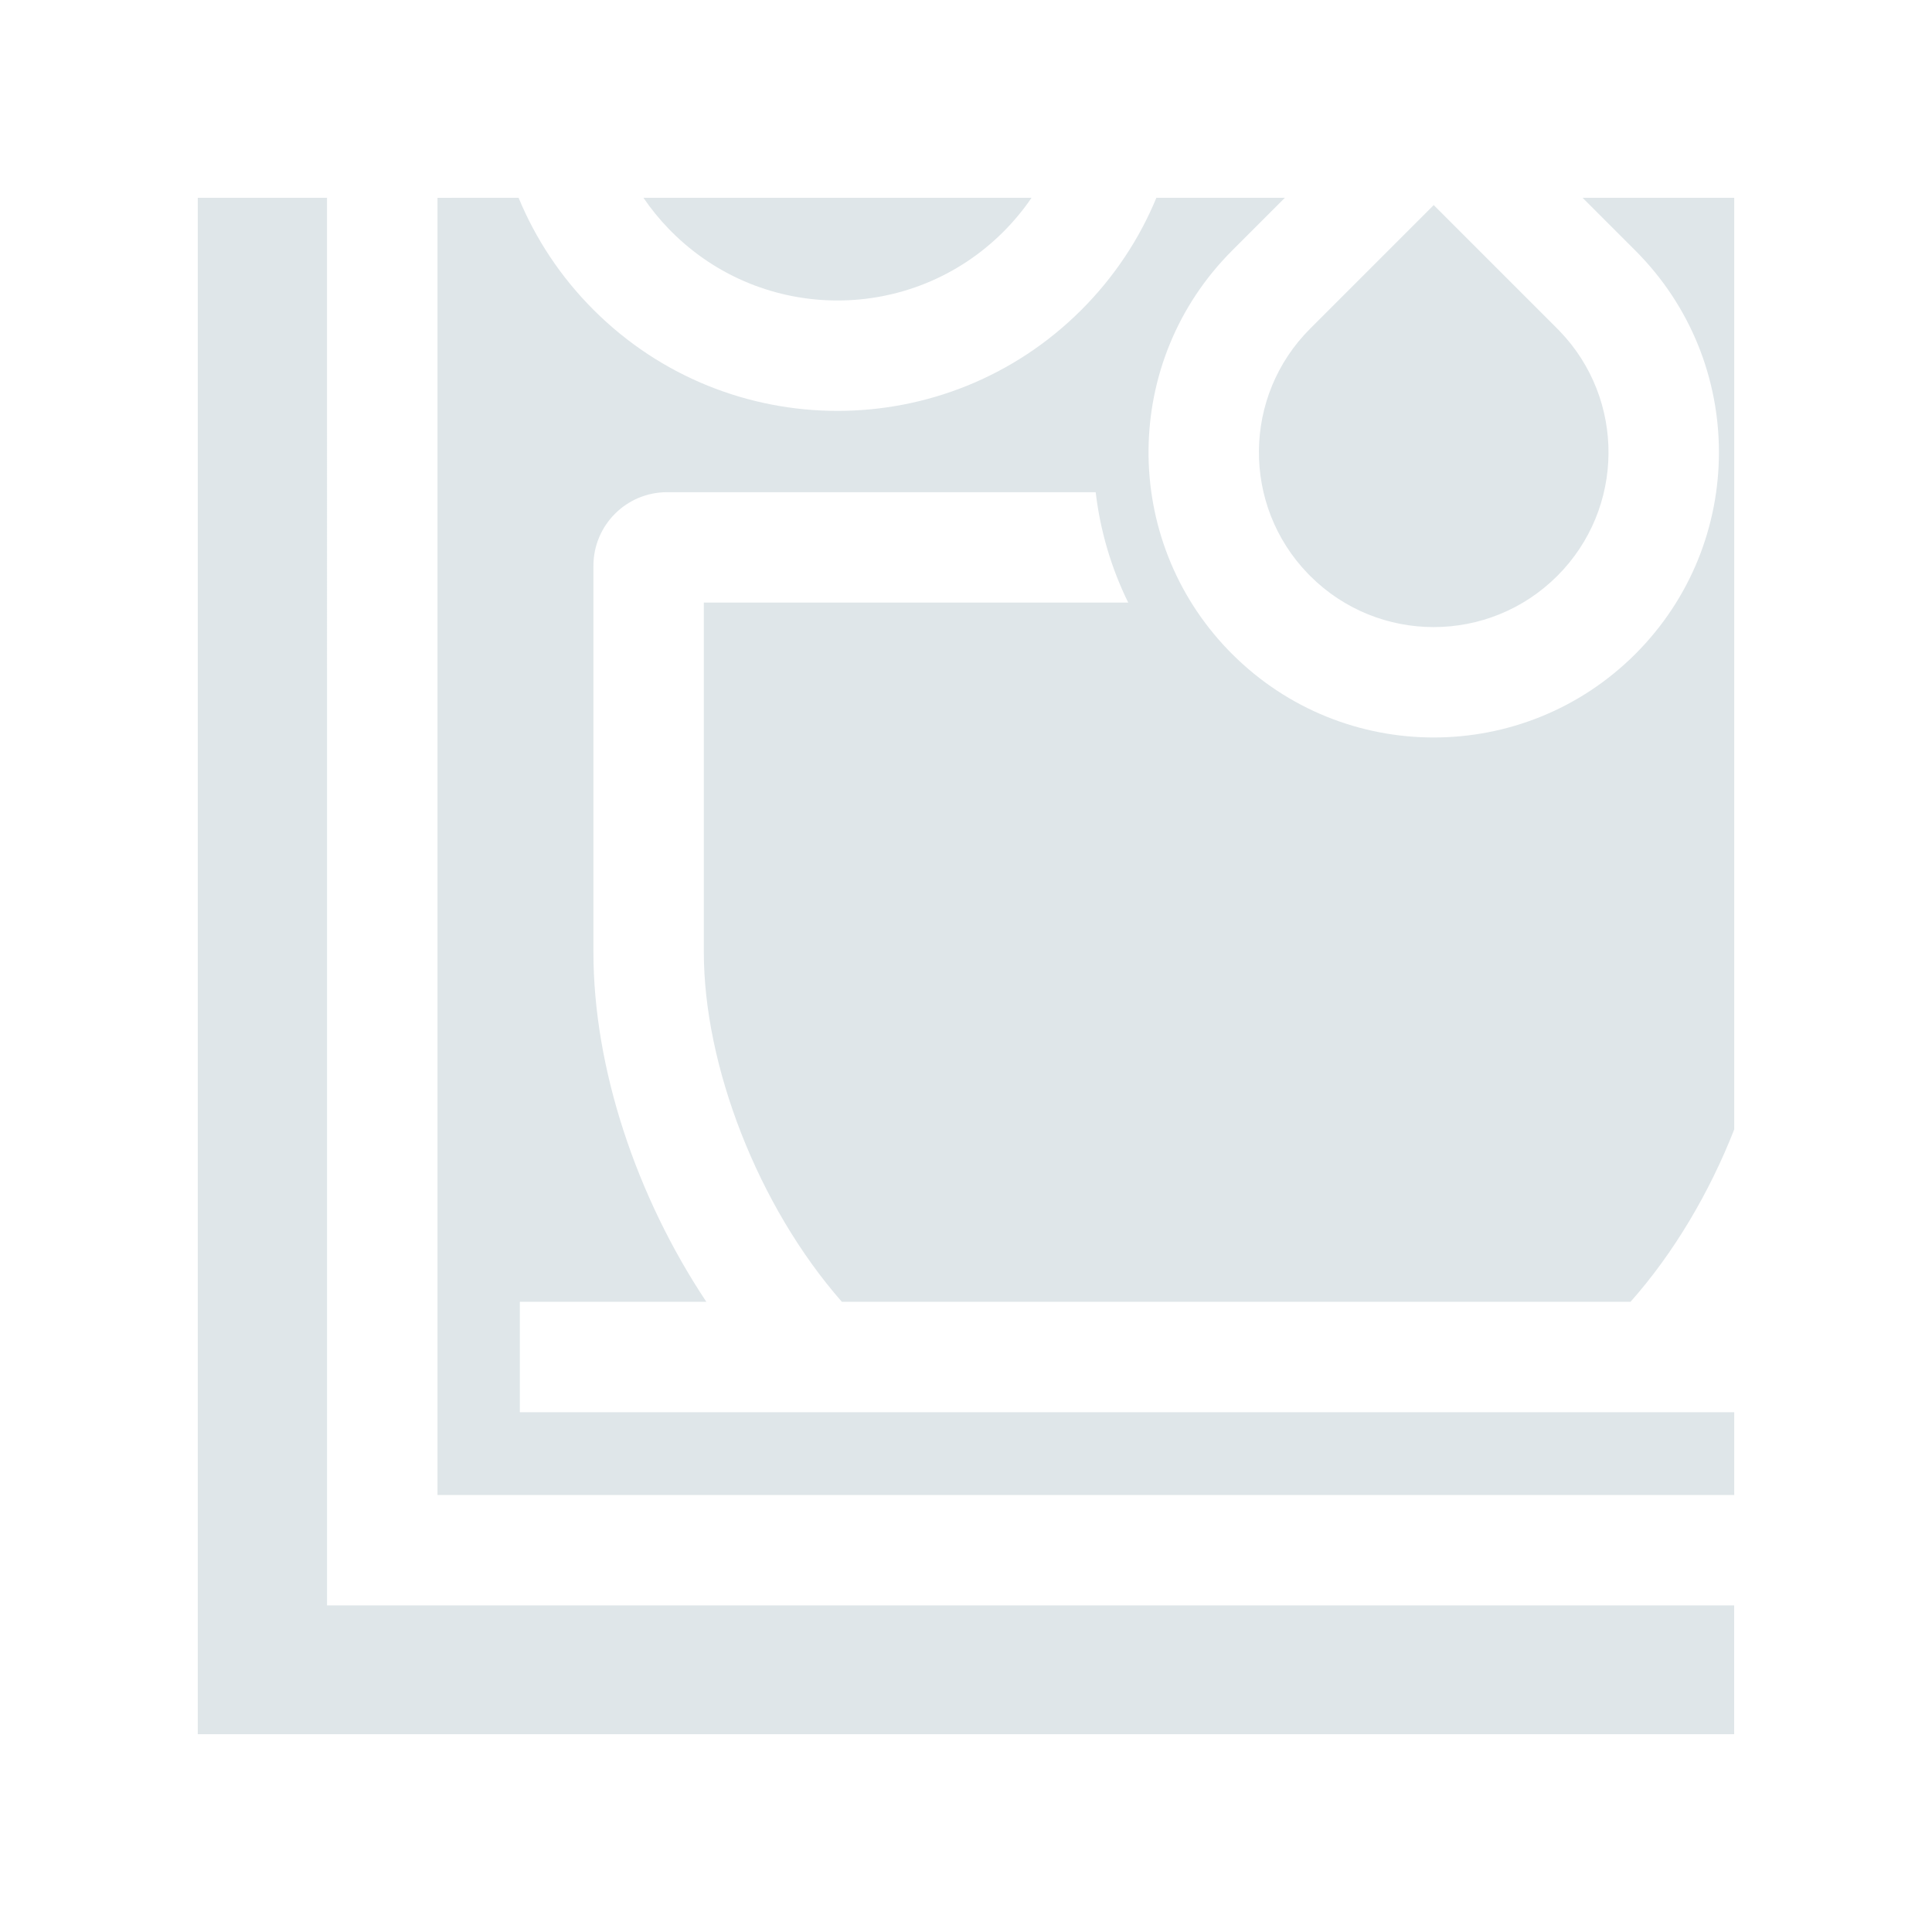 <?xml version="1.0" encoding="UTF-8"?>
<svg width="210" height="210" version="1.1" viewBox="0 0 210 210" xmlns="http://www.w3.org/2000/svg"><title>Latte</title><g id="Latte" fill="none" fill-rule="evenodd"><path id="Combined-Shape" d="m35.546 21.5 1e-3 153 152.95-8.2e-4v14.001h-167v-167zm20.824 1.7e-4c1.83 4.429 4.545 8.579 8.145 12.178 14.645 14.645 38.388 14.645 53.033 0 3.6-3.6 6.315-7.749 8.145-12.178l13.967-1.7e-4 -5.74 5.742c-11.985 11.985-12.105 31.343-0.36 43.475l0.36 0.365c12.106 12.106 31.734 12.106 43.841 0 12.106-12.106 12.106-31.734 0-43.841l-5.742-5.742 16.483 8.2e-4 9.8e-4 101.26c-2.665 6.811-6.544 13.413-11.273 18.742l-85.724 4.1e-4c-9.118-10.393-15.004-25.66-15.004-38.003v-37.999l46.131 4.2e-4c-1.874-3.808-3.053-7.871-3.538-12l-46.593 1.4e-4c-4.418 0-8 3.582-8 8v41.999c0 12.557 4.63 26.515 12.275 38.003l-20.275-1e-3v12l132-8.2e-4v9l-140.95 8.2e-4v-141zm99.469 0.791 13.434 13.436 0.237 0.241c7.182 7.437 7.103 19.289-0.237 26.629-7.42 7.42-19.45 7.42-26.87 0l-0.237-0.241c-7.182-7.437-7.103-19.289 0.237-26.629zm-43.716-0.791c-0.887 1.301-1.907 2.539-3.061 3.693-9.958 9.958-26.104 9.958-36.062 0l-0.296-0.301c-1.034-1.068-1.956-2.204-2.766-3.393z" fill="#dfe6e9"/></g></svg>

